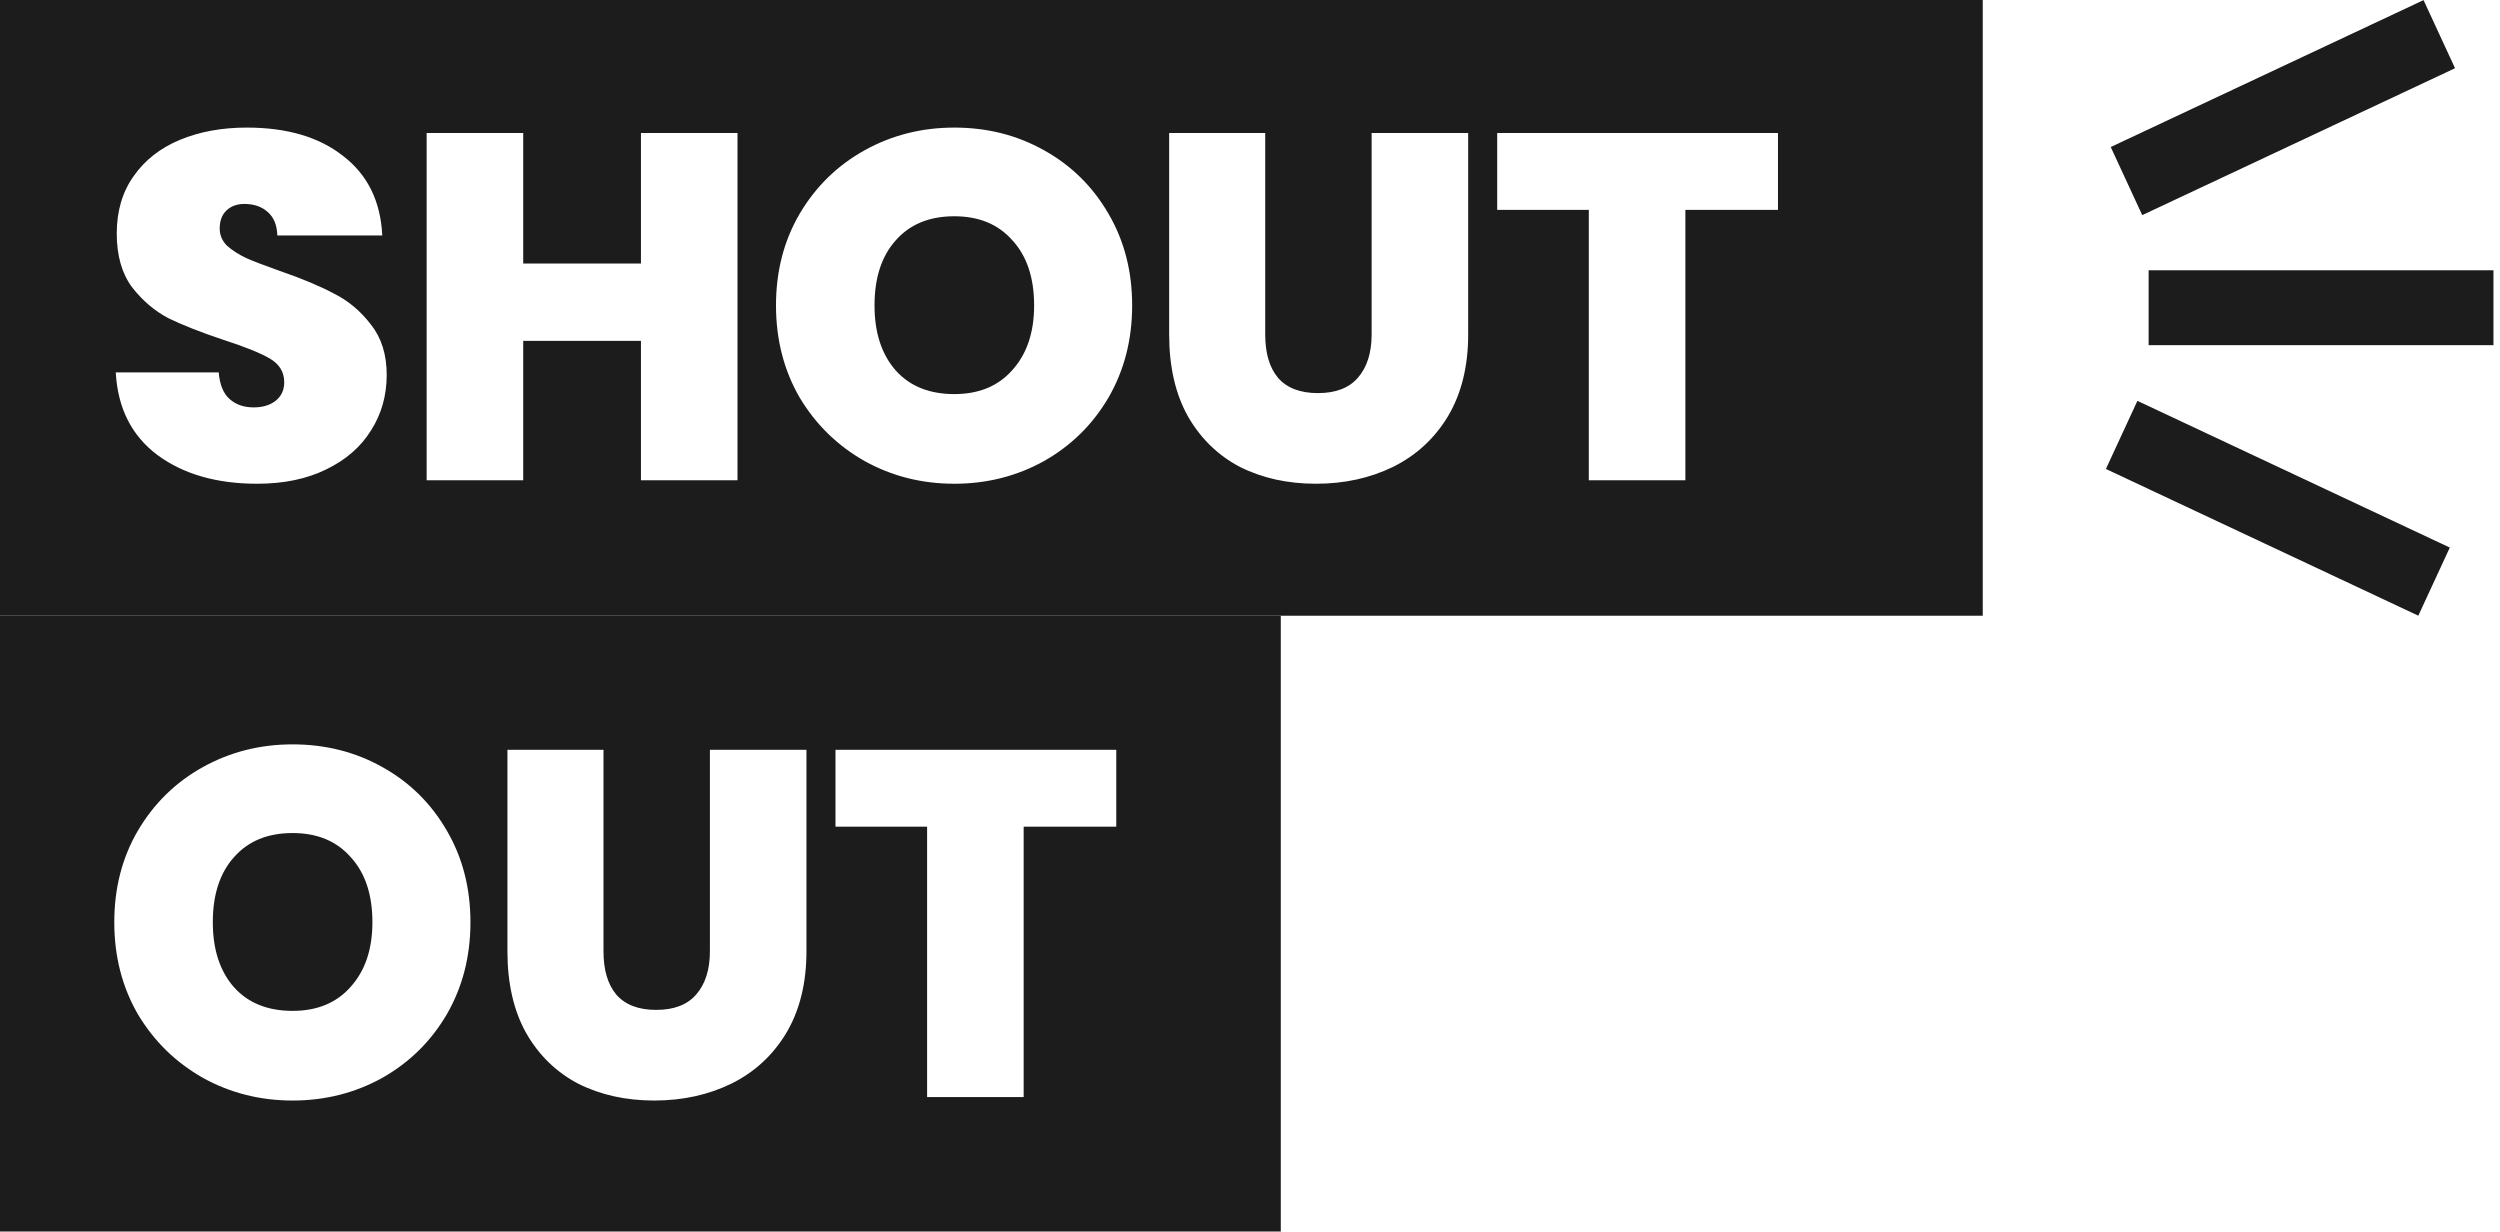 <svg width="203" height="100" viewBox="0 0 203 100" fill="none" xmlns="http://www.w3.org/2000/svg">
<path fill-rule="evenodd" clip-rule="evenodd" d="M161 50H0V0H161V50ZM12.8 36.96C14.907 38.507 17.6 39.28 20.88 39.28C23.04 39.28 24.907 38.893 26.48 38.12C28.08 37.347 29.293 36.293 30.12 34.96C30.973 33.627 31.4 32.12 31.4 30.44C31.4 28.787 30.973 27.427 30.12 26.36C29.293 25.267 28.293 24.427 27.12 23.84C25.973 23.227 24.507 22.613 22.72 22C21.52 21.573 20.613 21.227 20 20.96C19.387 20.667 18.867 20.333 18.44 19.96C18.04 19.56 17.84 19.093 17.84 18.56C17.84 17.92 18.027 17.427 18.4 17.08C18.773 16.733 19.253 16.56 19.84 16.56C20.613 16.56 21.24 16.773 21.72 17.2C22.227 17.627 22.493 18.267 22.52 19.12H31.04C30.907 16.347 29.853 14.2 27.88 12.68C25.933 11.133 23.32 10.36 20.04 10.36C18.013 10.36 16.2 10.693 14.6 11.36C13 12.027 11.747 13.013 10.84 14.32C9.933 15.6 9.48 17.147 9.48 18.96C9.48 20.747 9.893 22.2 10.72 23.32C11.573 24.413 12.56 25.253 13.68 25.84C14.827 26.4 16.32 26.987 18.16 27.6C19.893 28.16 21.147 28.667 21.92 29.12C22.693 29.573 23.08 30.213 23.08 31.04C23.08 31.68 22.84 32.187 22.36 32.56C21.907 32.907 21.32 33.08 20.6 33.08C19.8 33.08 19.147 32.853 18.64 32.4C18.133 31.947 17.84 31.227 17.76 30.24H9.4C9.56 33.147 10.693 35.387 12.8 36.96ZM59.885 39V10.8H52.045V21.4H42.485V10.8H34.645V39H42.485V27.68H52.045V39H59.885ZM70.211 37.44C72.425 38.667 74.851 39.28 77.491 39.28C80.131 39.28 82.558 38.667 84.771 37.44C86.985 36.187 88.731 34.467 90.011 32.28C91.291 30.067 91.931 27.573 91.931 24.8C91.931 22.027 91.291 19.547 90.011 17.36C88.731 15.147 86.985 13.427 84.771 12.2C82.585 10.973 80.158 10.36 77.491 10.36C74.851 10.36 72.425 10.973 70.211 12.2C67.998 13.427 66.238 15.147 64.931 17.36C63.651 19.547 63.011 22.027 63.011 24.8C63.011 27.573 63.651 30.067 64.931 32.28C66.238 34.467 67.998 36.187 70.211 37.44ZM82.211 30.04C81.065 31.347 79.491 32 77.491 32C75.465 32 73.878 31.36 72.731 30.08C71.585 28.773 71.011 27.013 71.011 24.8C71.011 22.56 71.585 20.8 72.731 19.52C73.878 18.213 75.465 17.56 77.491 17.56C79.491 17.56 81.065 18.213 82.211 19.52C83.385 20.8 83.971 22.56 83.971 24.8C83.971 26.987 83.385 28.733 82.211 30.04ZM102.736 27.16V10.8H94.936V27.16C94.936 29.773 95.442 31.987 96.456 33.8C97.496 35.613 98.909 36.987 100.696 37.92C102.509 38.827 104.562 39.28 106.856 39.28C109.149 39.28 111.229 38.827 113.096 37.92C114.989 36.987 116.482 35.613 117.576 33.8C118.669 31.96 119.216 29.747 119.216 27.16V10.8H111.376V27.16C111.376 28.653 111.002 29.827 110.256 30.68C109.536 31.507 108.456 31.92 107.016 31.92C105.576 31.92 104.496 31.507 103.776 30.68C103.082 29.853 102.736 28.68 102.736 27.16ZM144.372 17.04V10.8H121.572V17.04H129.012V39H136.852V17.04H144.372Z" fill="#1C1C1C"/>
<rect x="174.469" y="21.946" width="28" height="6.081" fill="#1C1C1C"/>
<rect width="28.03" height="6.09" transform="matrix(0.905 0.425 -0.42 0.908 173.557 32.55)" fill="#1C1C1C"/>
<rect width="28.067" height="6.09" transform="matrix(0.905 -0.425 0.42 0.908 171.391 11.938)" fill="#1C1C1C"/>
<path fill-rule="evenodd" clip-rule="evenodd" d="M104 100H0V50H104V100ZM16.48 87.523C18.693 88.75 21.12 89.363 23.76 89.363C26.4 89.363 28.827 88.75 31.04 87.523C33.253 86.27 35 84.55 36.28 82.363C37.56 80.15 38.2 77.657 38.2 74.883C38.2 72.11 37.56 69.63 36.28 67.443C35 65.23 33.253 63.51 31.04 62.283C28.853 61.057 26.427 60.443 23.76 60.443C21.12 60.443 18.693 61.057 16.48 62.283C14.267 63.51 12.507 65.23 11.2 67.443C9.92 69.63 9.28 72.11 9.28 74.883C9.28 77.657 9.92 80.15 11.2 82.363C12.507 84.55 14.267 86.27 16.48 87.523ZM28.48 80.123C27.333 81.43 25.76 82.083 23.76 82.083C21.733 82.083 20.147 81.443 19 80.163C17.853 78.857 17.28 77.097 17.28 74.883C17.28 72.643 17.853 70.883 19 69.603C20.147 68.297 21.733 67.643 23.76 67.643C25.76 67.643 27.333 68.297 28.48 69.603C29.653 70.883 30.24 72.643 30.24 74.883C30.24 77.07 29.653 78.817 28.48 80.123ZM49.004 77.243V60.883H41.204V77.243C41.204 79.857 41.711 82.07 42.724 83.883C43.764 85.697 45.178 87.07 46.964 88.003C48.778 88.91 50.831 89.363 53.124 89.363C55.418 89.363 57.498 88.91 59.364 88.003C61.258 87.07 62.751 85.697 63.844 83.883C64.938 82.043 65.484 79.83 65.484 77.243V60.883H57.644V77.243C57.644 78.737 57.271 79.91 56.524 80.763C55.804 81.59 54.724 82.003 53.284 82.003C51.844 82.003 50.764 81.59 50.044 80.763C49.351 79.937 49.004 78.763 49.004 77.243ZM90.641 67.123V60.883H67.841V67.123H75.281V89.083H83.121V67.123H90.641Z" fill="#1C1C1C"/>
</svg>
